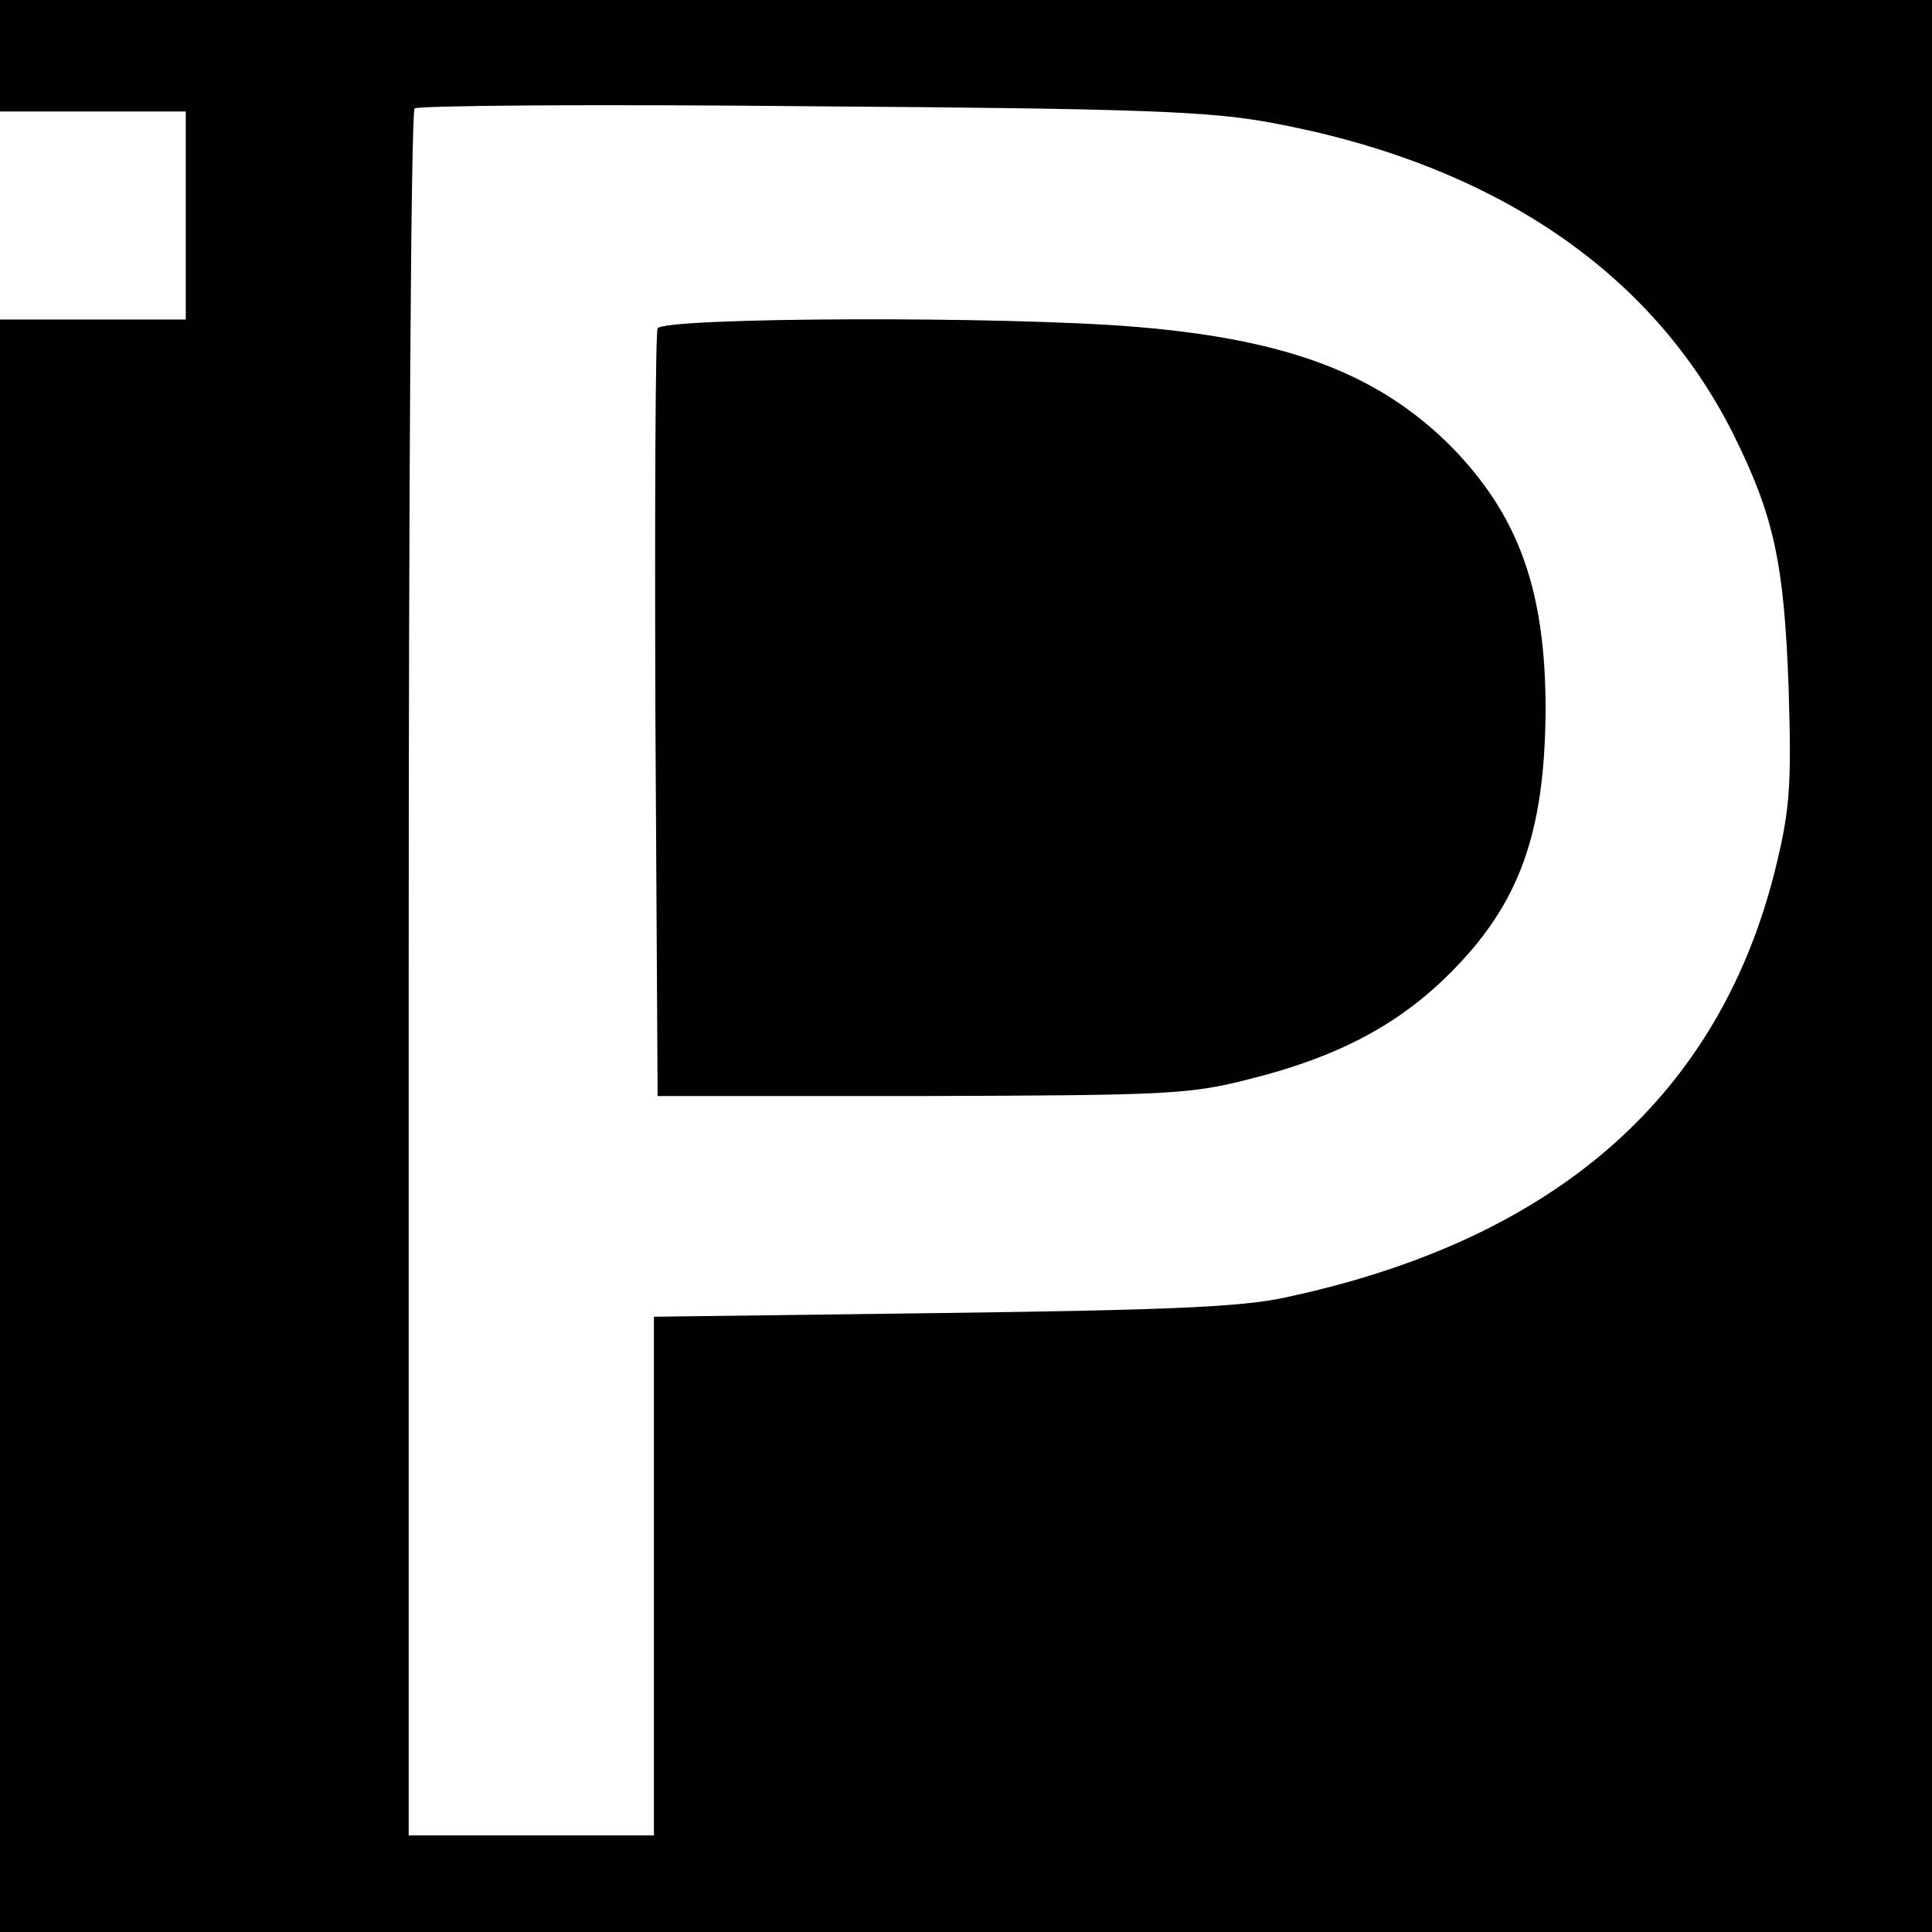 <?xml version="1.0" standalone="no"?>
<!DOCTYPE svg PUBLIC "-//W3C//DTD SVG 20010904//EN"
 "http://www.w3.org/TR/2001/REC-SVG-20010904/DTD/svg10.dtd">
<svg version="1.0" xmlns="http://www.w3.org/2000/svg"
 width="260pt" height="260pt" viewBox="0 0 260 260"
 preserveAspectRatio="xMidYMid meet">
<g transform="translate(0,260) scale(0.1,-0.1)"
fill="#000000" stroke="none">
<path d="M0 2525 l0 -75 125 0 125 0 0 -140 0 -140 -125 0 -125 0 0 -1085 0
-1085 1300 0 1300 0 0 1300 0 1300 -1300 0 -1300 0 0 -75z m1710 -90 c299 -55
513 -200 623 -420 54 -109 68 -172 74 -340 4 -129 2 -162 -16 -237 -74 -310
-295 -506 -661 -584 -59 -13 -159 -17 -462 -21 l-388 -5 0 -349 0 -349 -165 0
-165 0 0 1158 c0 637 3 1162 8 1166 4 4 243 6 532 3 447 -3 539 -7 620 -22z"/>
<path d="M885 2158 c-3 -7 -4 -242 -3 -523 l3 -510 355 0 c330 1 361 2 442 23
117 29 200 73 268 141 95 94 129 190 130 356 0 162 -37 263 -129 356 -97 96
-218 142 -421 159 -177 15 -639 13 -645 -2z"/>
</g>
</svg>
